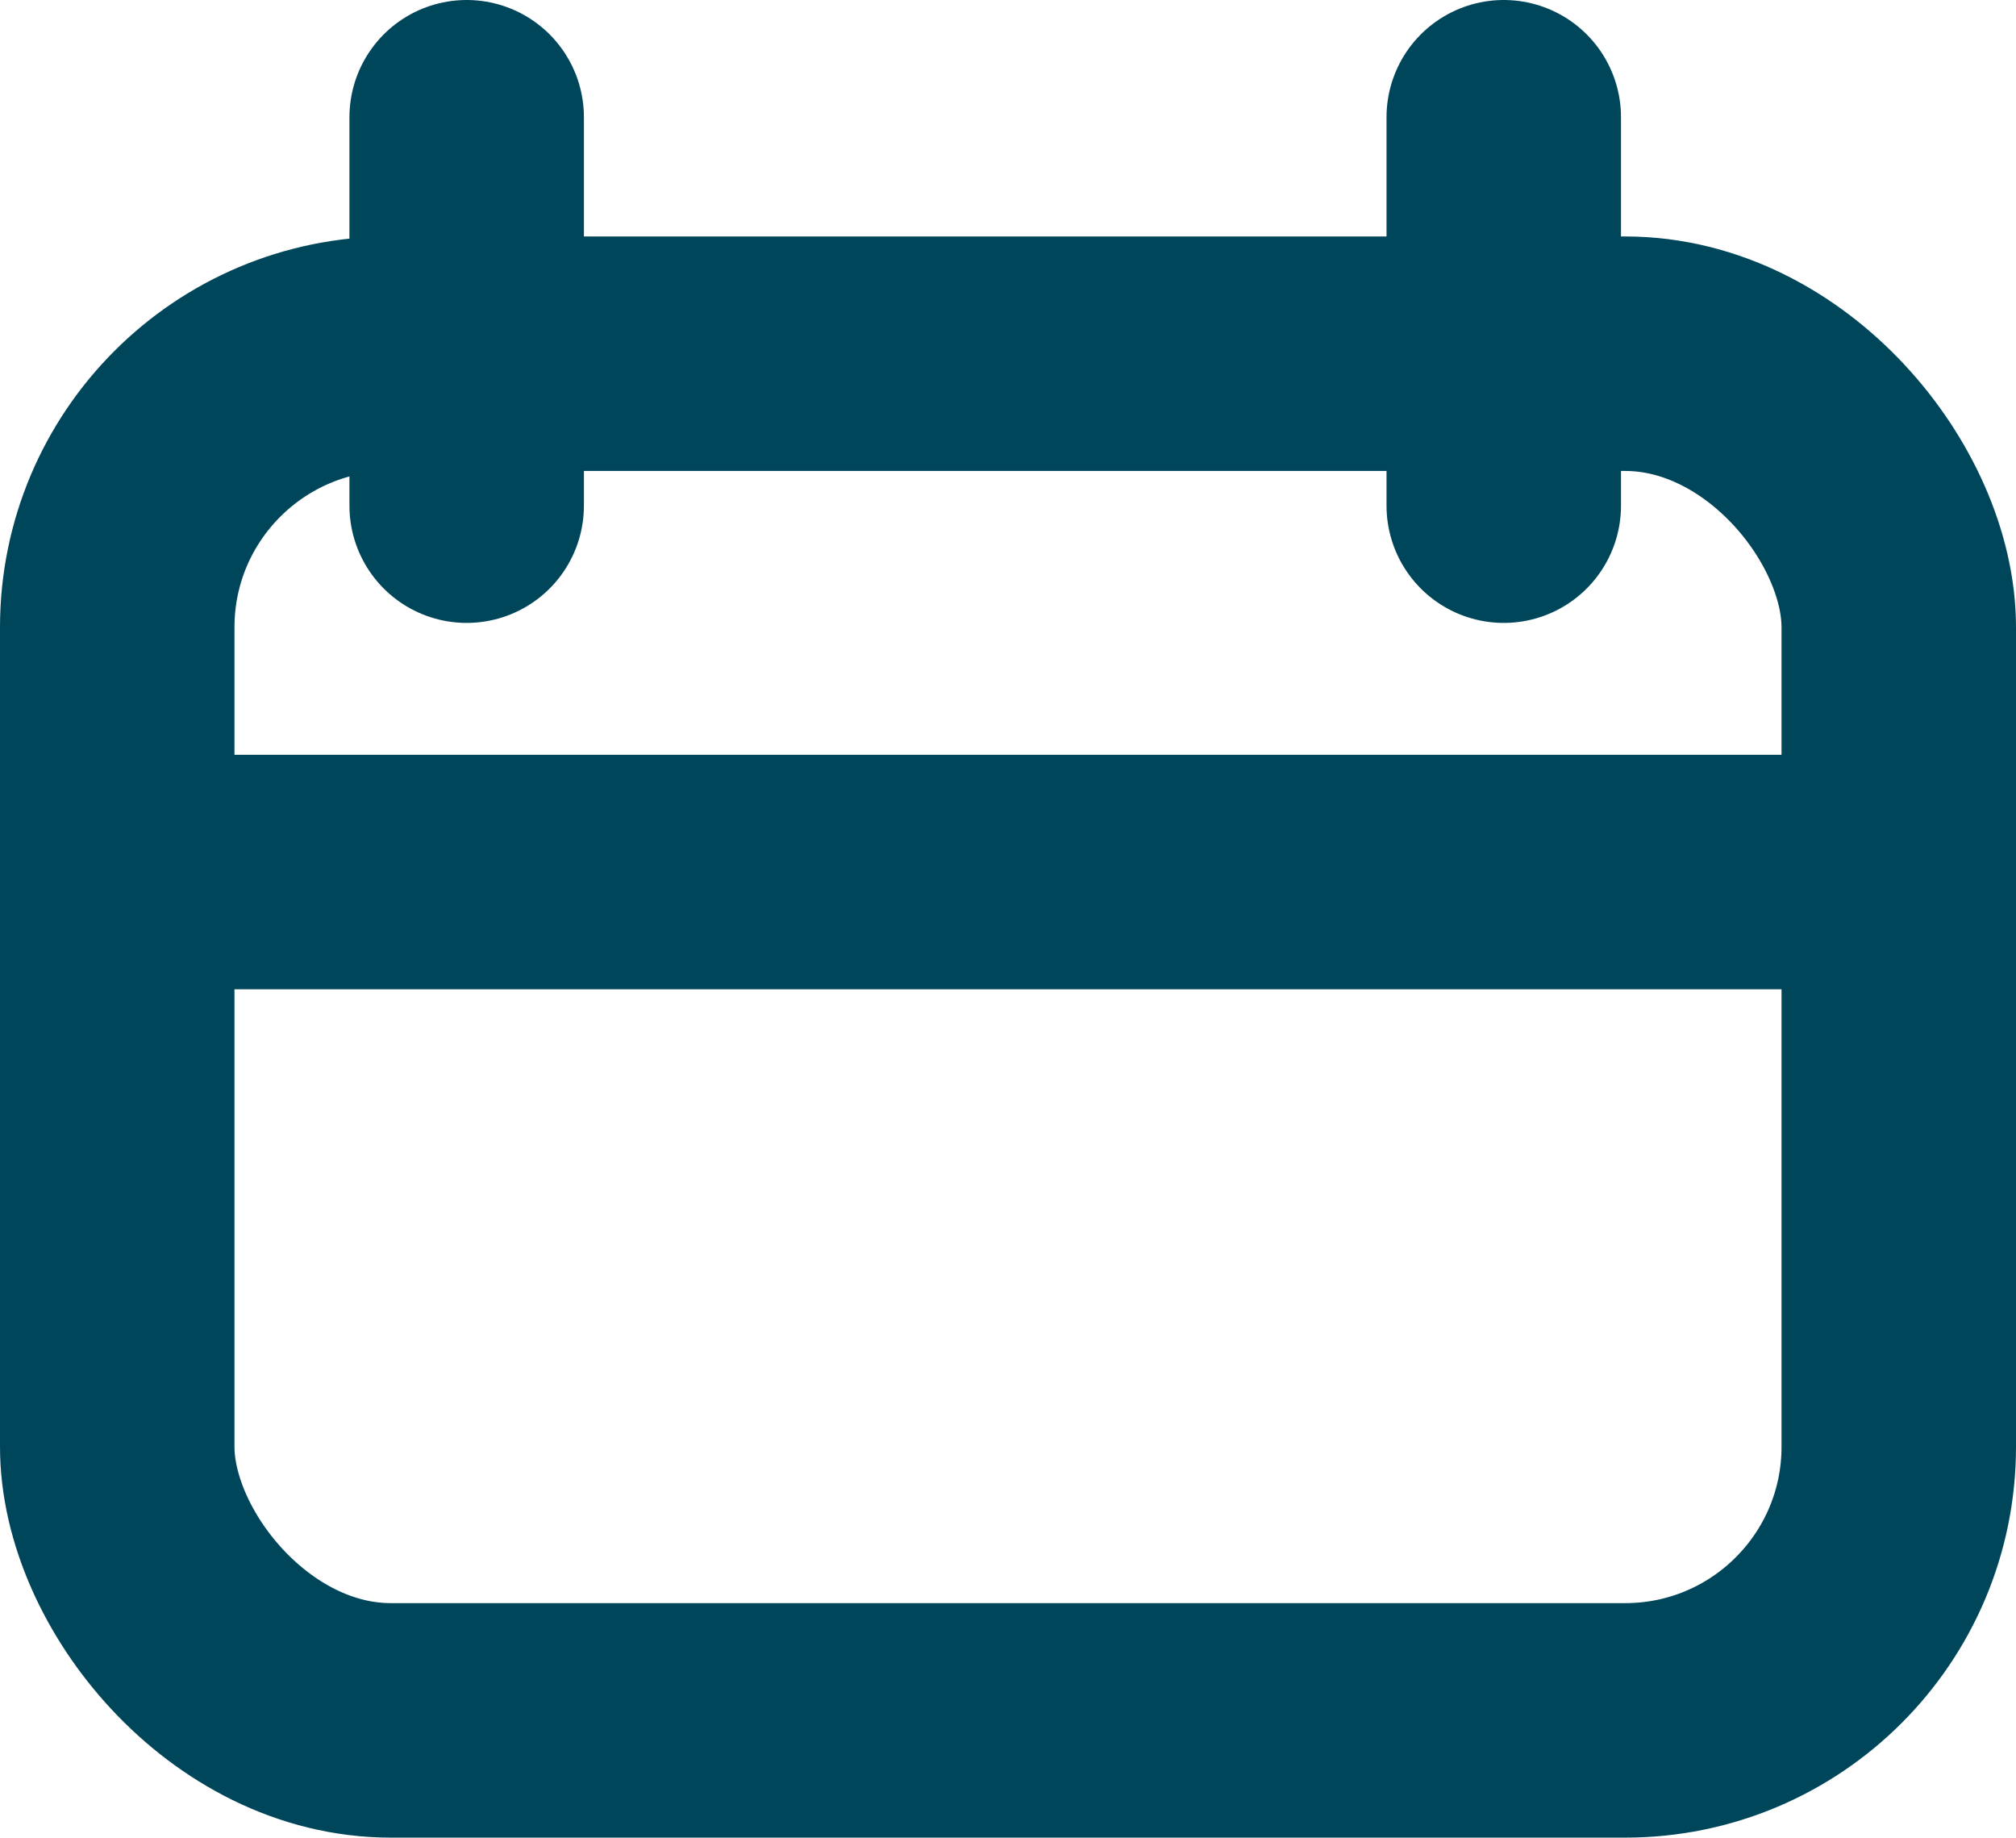 <svg xmlns="http://www.w3.org/2000/svg" width="25.794" height="23.509" viewBox="0 0 25.794 23.509"><g transform="translate(-335.775 -459.543)"><g transform="translate(335.775 462.568)" fill="none" stroke="#00465b" stroke-width="3"><rect width="25.794" height="20.484" rx="5" stroke="none"/><rect x="1.5" y="1.5" width="22.794" height="17.484" rx="3.5" fill="none"/></g><line x2="24.385" transform="translate(335.87 470.699)" fill="none" stroke="#00465b" stroke-width="3"/><line y2="4.969" transform="translate(341.746 461.043)" fill="none" stroke="#00465b" stroke-linecap="round" stroke-width="3"/><line y2="4.969" transform="translate(355.015 461.043)" fill="none" stroke="#00465b" stroke-linecap="round" stroke-width="3"/></g></svg>